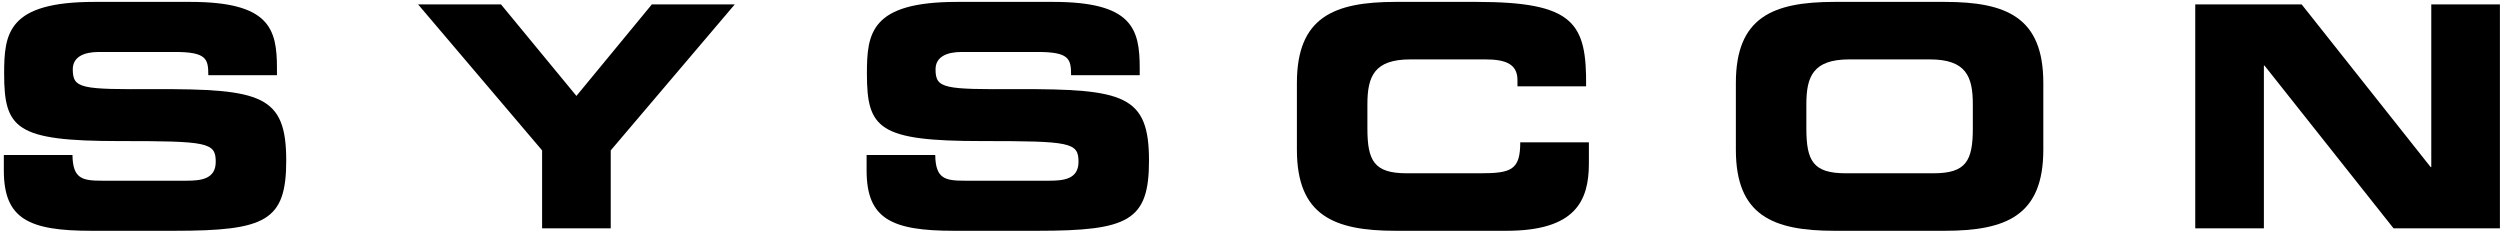 <!--?xml version="1.0" encoding="UTF-8" standalone="no"?-->

<svg width="100%" height="100%" viewBox="0 0 455 42" version="1.1" xmlns="http://www.w3.org/2000/svg" xmlns:xlink="http://www.w3.org/1999/xlink" xml:space="preserve" xmlns:serif="http://www.serif.com/" style="fill-rule:evenodd;stroke-linejoin:round;">
    <g transform="matrix(1.008,0,0,0.782,-75.372,-75.098)">
        <g>
            <path d="M75.466,135.712C75.466,147.011 79.988,149.745 91.267,149.745L106.296,149.745C122.77,149.745 126.454,147.443 126.454,133.406C126.454,118.217 121.988,116.706 102.72,116.778C89.423,116.85 87.915,116.706 87.915,112.165C87.915,109.355 89.814,108.129 92.608,108.129L106.352,108.129C112.051,108.129 112.386,109.715 112.386,113.535L124.779,113.535L124.779,111.877C124.779,102.733 123.439,96.474 109.146,96.474L91.826,96.474C76.192,96.474 75.522,103.741 75.522,113.175C75.522,125.987 77.644,128.865 96.295,128.865C112.274,128.865 113.726,129.154 113.726,133.694C113.726,137.73 111.045,138.09 108.419,138.09L93.223,138.09C89.647,138.09 87.915,137.658 87.859,132.108L75.466,132.108L75.466,135.712Z" style="fill-rule:nonzero;"></path>
            <path d="M172.653,149.169L185.045,149.169L185.045,131.031L207.443,97.05L192.474,97.05L178.849,118.357L165.224,97.05L150.255,97.05L172.653,131.031L172.653,149.169Z" style="fill-rule:nonzero;"></path>
            <path d="M231.244,135.712C231.244,147.011 235.766,149.745 247.045,149.745L262.073,149.745C278.547,149.745 282.232,147.443 282.232,133.406C282.232,118.217 277.766,116.706 258.498,116.778C245.201,116.85 243.692,116.706 243.692,112.165C243.692,109.355 245.592,108.129 248.385,108.129L262.129,108.129C267.828,108.129 268.164,109.715 268.164,113.535L280.556,113.535L280.556,111.877C280.556,102.733 279.216,96.474 264.923,96.474L247.603,96.474C231.97,96.474 231.3,103.741 231.3,113.175C231.3,125.987 233.421,128.865 252.073,128.865C268.051,128.865 269.504,129.154 269.504,133.694C269.504,137.73 266.822,138.09 264.197,138.09L249,138.09C245.424,138.09 243.692,137.658 243.637,132.108L231.244,132.108L231.244,135.712Z" style="fill-rule:nonzero;"></path>
            <path d="M308.937,130.888C308.937,146.148 315.58,149.745 326.749,149.745L346.75,149.745C359.2,149.745 361.656,142.838 361.656,134.058L361.656,129.16L349.264,129.16C349.264,135.642 347.588,136.362 342.001,136.362L328.76,136.362C322.894,136.362 321.665,133.481 321.665,125.919L321.665,120.301C321.665,113.819 322.894,109.857 329.431,109.857L342.951,109.857C346.638,109.857 348.761,110.937 348.761,114.681L348.761,116.121L361.154,116.121C361.266,101.367 358.977,96.474 341.331,96.474L326.749,96.474C315.58,96.474 308.937,100.072 308.937,115.329L308.937,130.888Z" style="fill-rule:nonzero;"></path>
            <path d="M388.194,130.888C388.194,146.148 394.837,149.745 406.006,149.745L425.895,149.745C437.063,149.745 443.706,146.148 443.706,130.888L443.706,115.331C443.706,100.072 437.063,96.474 425.895,96.474L406.006,96.474C394.837,96.474 388.194,100.072 388.194,115.331L388.194,130.888ZM400.922,120.301C400.922,113.819 402.151,109.857 408.688,109.857L423.213,109.857C429.749,109.857 430.979,113.819 430.979,120.301L430.979,125.919C430.979,133.481 429.749,136.362 423.883,136.362L408.017,136.362C402.151,136.362 400.922,133.481 400.922,125.919L400.922,120.301Z" style="fill-rule:nonzero;"></path>
            <path d="M471.138,149.169L483.531,149.169L483.531,111.297L483.642,111.297L506.939,149.169L526.147,149.169L526.147,97.05L513.755,97.05L513.755,134.922L513.643,134.922L490.346,97.05L471.138,97.05L471.138,149.169Z" style="fill-rule:nonzero;"></path>
        </g>
    </g>
    <defs>
        <linearGradient id="_Linear1" x1="0" y1="0" x2="1" y2="0" gradientUnits="userSpaceOnUse" gradientTransform="matrix(395.672,13.214,-10.251,510.048,75.466,109.895)"><stop offset="0" style=""></stop><stop offset="0.48" style=""></stop><stop offset="1" style=""></stop></linearGradient>
        <linearGradient id="_Linear2" x1="0" y1="0" x2="1" y2="0" gradientUnits="userSpaceOnUse" gradientTransform="matrix(395.672,13.214,-10.251,510.048,75.466,109.895)"><stop offset="0" style=""></stop><stop offset="0.48" style=""></stop><stop offset="1" style=""></stop></linearGradient>
        <linearGradient id="_Linear3" x1="0" y1="0" x2="1" y2="0" gradientUnits="userSpaceOnUse" gradientTransform="matrix(395.672,13.214,-10.251,510.048,75.466,109.895)"><stop offset="0" style=""></stop><stop offset="0.48" style=""></stop><stop offset="1" style=""></stop></linearGradient>
        <linearGradient id="_Linear4" x1="0" y1="0" x2="1" y2="0" gradientUnits="userSpaceOnUse" gradientTransform="matrix(395.672,13.214,-10.251,510.048,75.466,109.895)"><stop offset="0" style=""></stop><stop offset="0.48" style=""></stop><stop offset="1" style=""></stop></linearGradient>
        <linearGradient id="_Linear5" x1="0" y1="0" x2="1" y2="0" gradientUnits="userSpaceOnUse" gradientTransform="matrix(395.672,13.214,-10.251,510.048,75.466,109.895)"><stop offset="0" style=""></stop><stop offset="0.48" style=""></stop><stop offset="1" style=""></stop></linearGradient>
        <linearGradient id="_Linear6" x1="0" y1="0" x2="1" y2="0" gradientUnits="userSpaceOnUse" gradientTransform="matrix(395.672,13.214,-10.251,510.048,75.466,109.895)"><stop offset="0" style=""></stop><stop offset="0.48" style=""></stop><stop offset="1" style=""></stop></linearGradient>
    </defs>
</svg>
